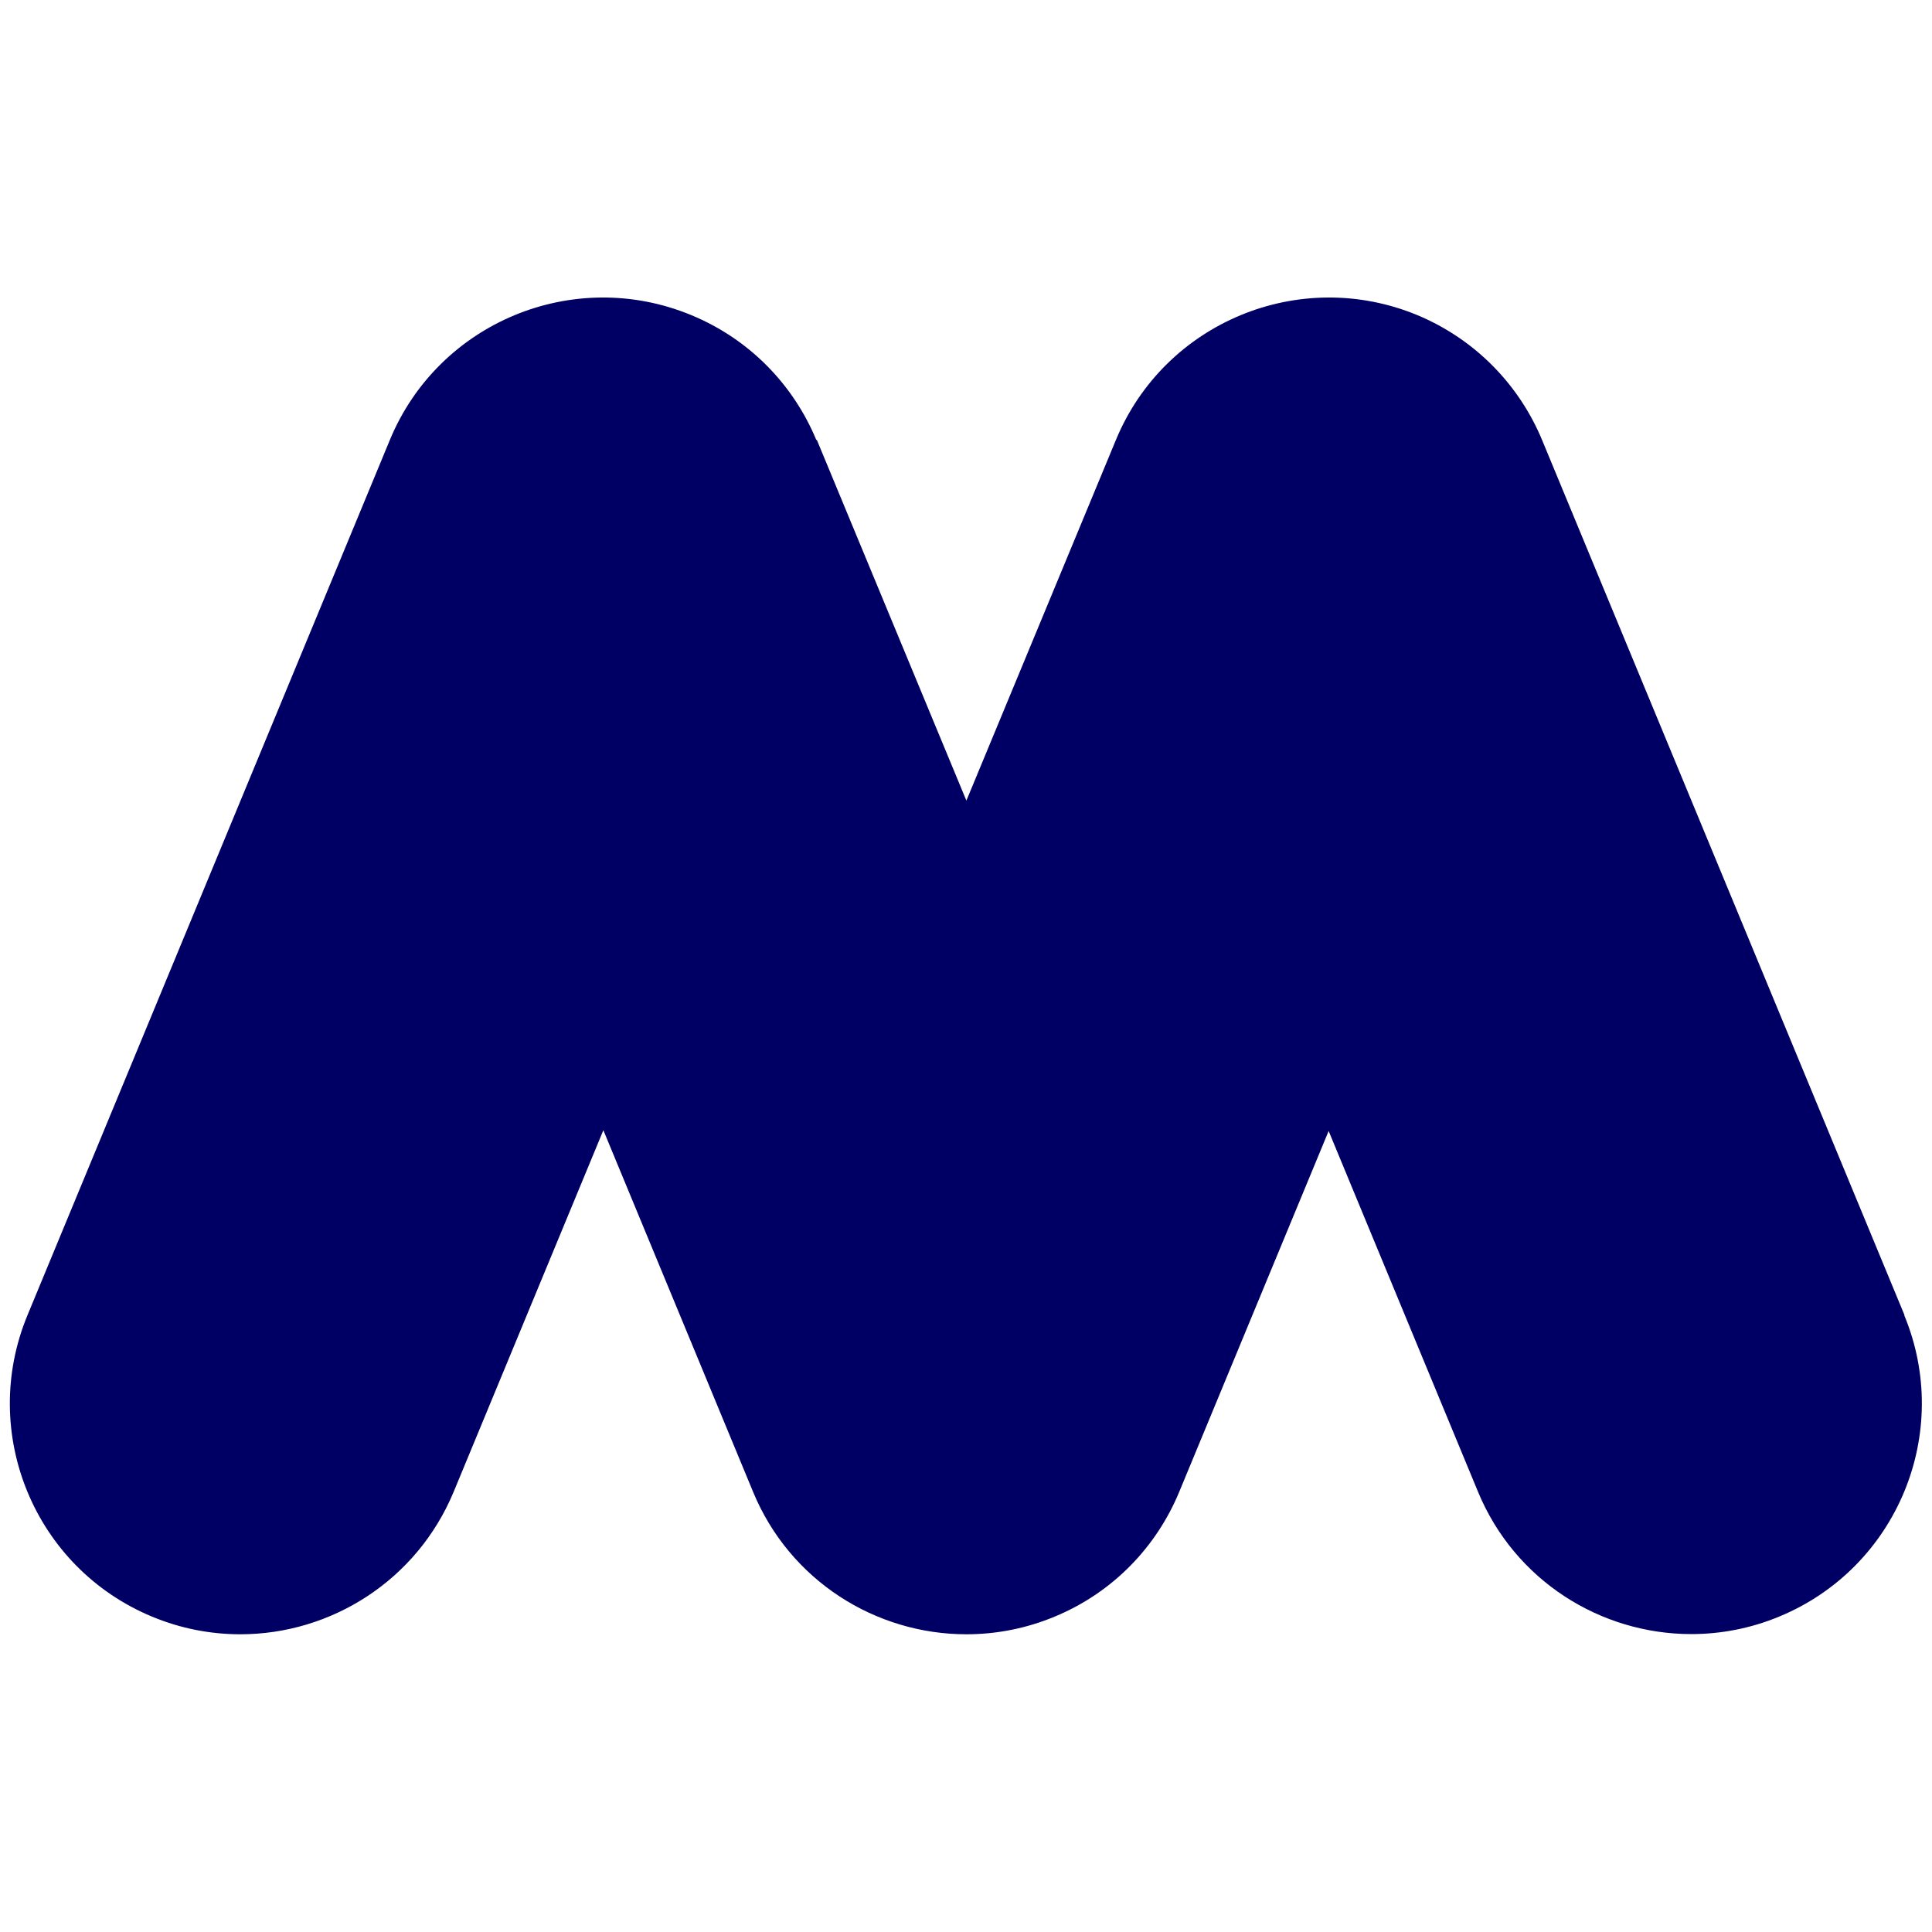 <?xml version="1.0" encoding="UTF-8"?>
<svg id="Ebene_1" data-name="Ebene 1" xmlns="http://www.w3.org/2000/svg" viewBox="0 0 100 100">
  <defs>
    <style>
      .cls-1 {
        fill: #000064;
        stroke-width: 0px;
      }
    </style>
  </defs>
  <path class="cls-1" d="M98.58,68.08l-18.76-45.3c-1.17-2.82-3.42-5.2-6.46-6.47-6.09-2.52-13.08.37-15.6,6.46l-7.74,18.67-7.74-18.67h-.03c-1.17-2.82-3.42-5.2-6.47-6.46-6.09-2.52-13.08.37-15.6,6.46L1.42,68.08c-2.52,6.09.37,13.08,6.46,15.6,1.49.62,3.04.91,4.56.91,4.69,0,9.13-2.78,11.04-7.37l7.75-18.72,7.75,18.72c1.9,4.6,6.35,7.37,11.04,7.37,1.52,0,3.07-.29,4.56-.91,3.05-1.26,5.29-3.64,6.46-6.47l7.73-18.67,7.73,18.67c1.9,4.6,6.35,7.37,11.04,7.37,1.52,0,3.07-.29,4.56-.91,6.09-2.52,8.99-9.51,6.46-15.6Z"/>
</svg>